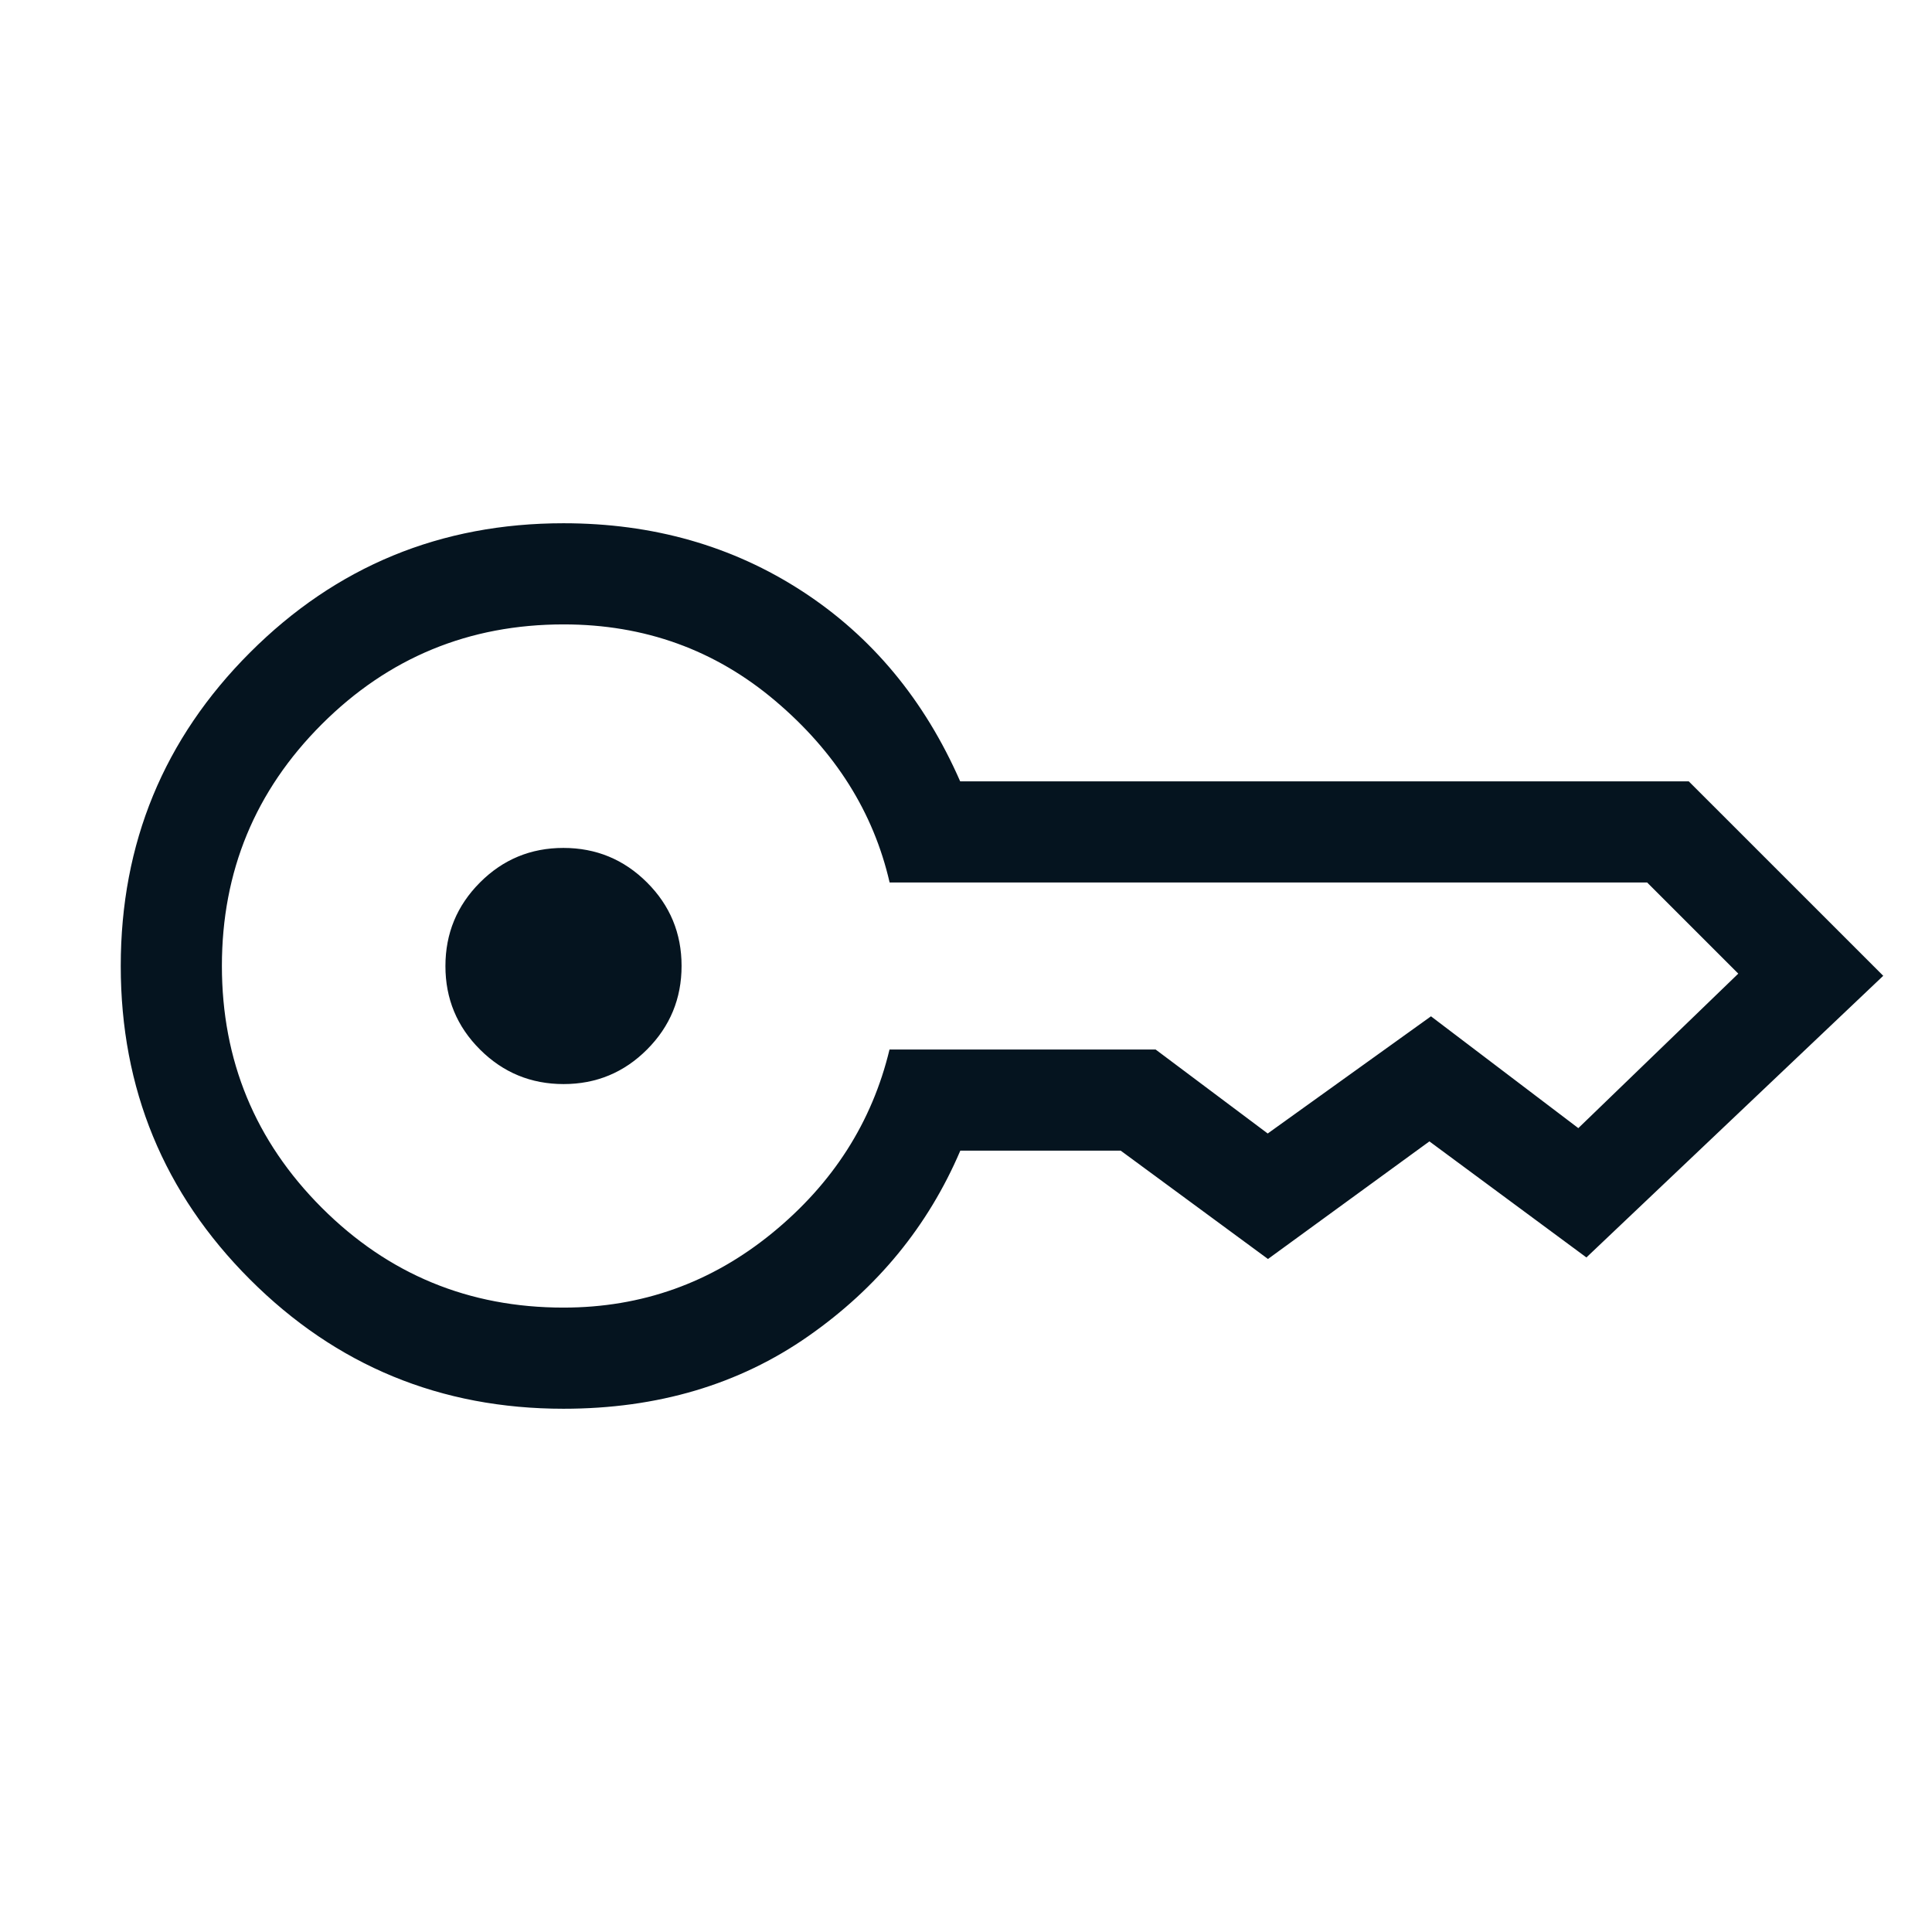 <svg xmlns="http://www.w3.org/2000/svg" height="40px" viewBox="0 -960 960 960" width="40px" fill="#05141F"><!--
  Icon from Google Material Icons
  Licensed under the Apache License, Version 2.0
  http://www.apache.org/licenses/LICENSE-2.0
--><path d="M280.05-421.33q-24.33 0-41.52-17.14-17.2-17.14-17.2-41.48 0-24.33 17.14-41.52 17.14-17.2 41.48-17.2 24.33 0 41.52 17.14 17.2 17.14 17.2 41.48 0 24.33-17.14 41.52-17.14 17.2-41.48 17.2ZM280-260q-91.54 0-155.77-64.23T60-480q0-91.54 64.23-155.77T280-700q66.62 0 118.54 33.73t78.57 94.53h362.04l96.62 96.61-147.49 139.95-78.02-57.67-80.21 58.44-73.2-53.85h-79.67q-24 56.21-75.59 92.23Q350-260 280-260Zm0-50.26q58.36 0 103.65-37 45.3-37 58.35-91.25h132.21l55.71 41.74L711.05-455l73.21 55.56 79.48-76.77-45.28-45.28H442.05q-12.02-52.36-56.86-90.3-44.83-37.95-105.12-37.95-70.53 0-120.17 49.6t-49.64 120.1q0 70.5 49.61 120.14T280-310.26Z"/></svg>